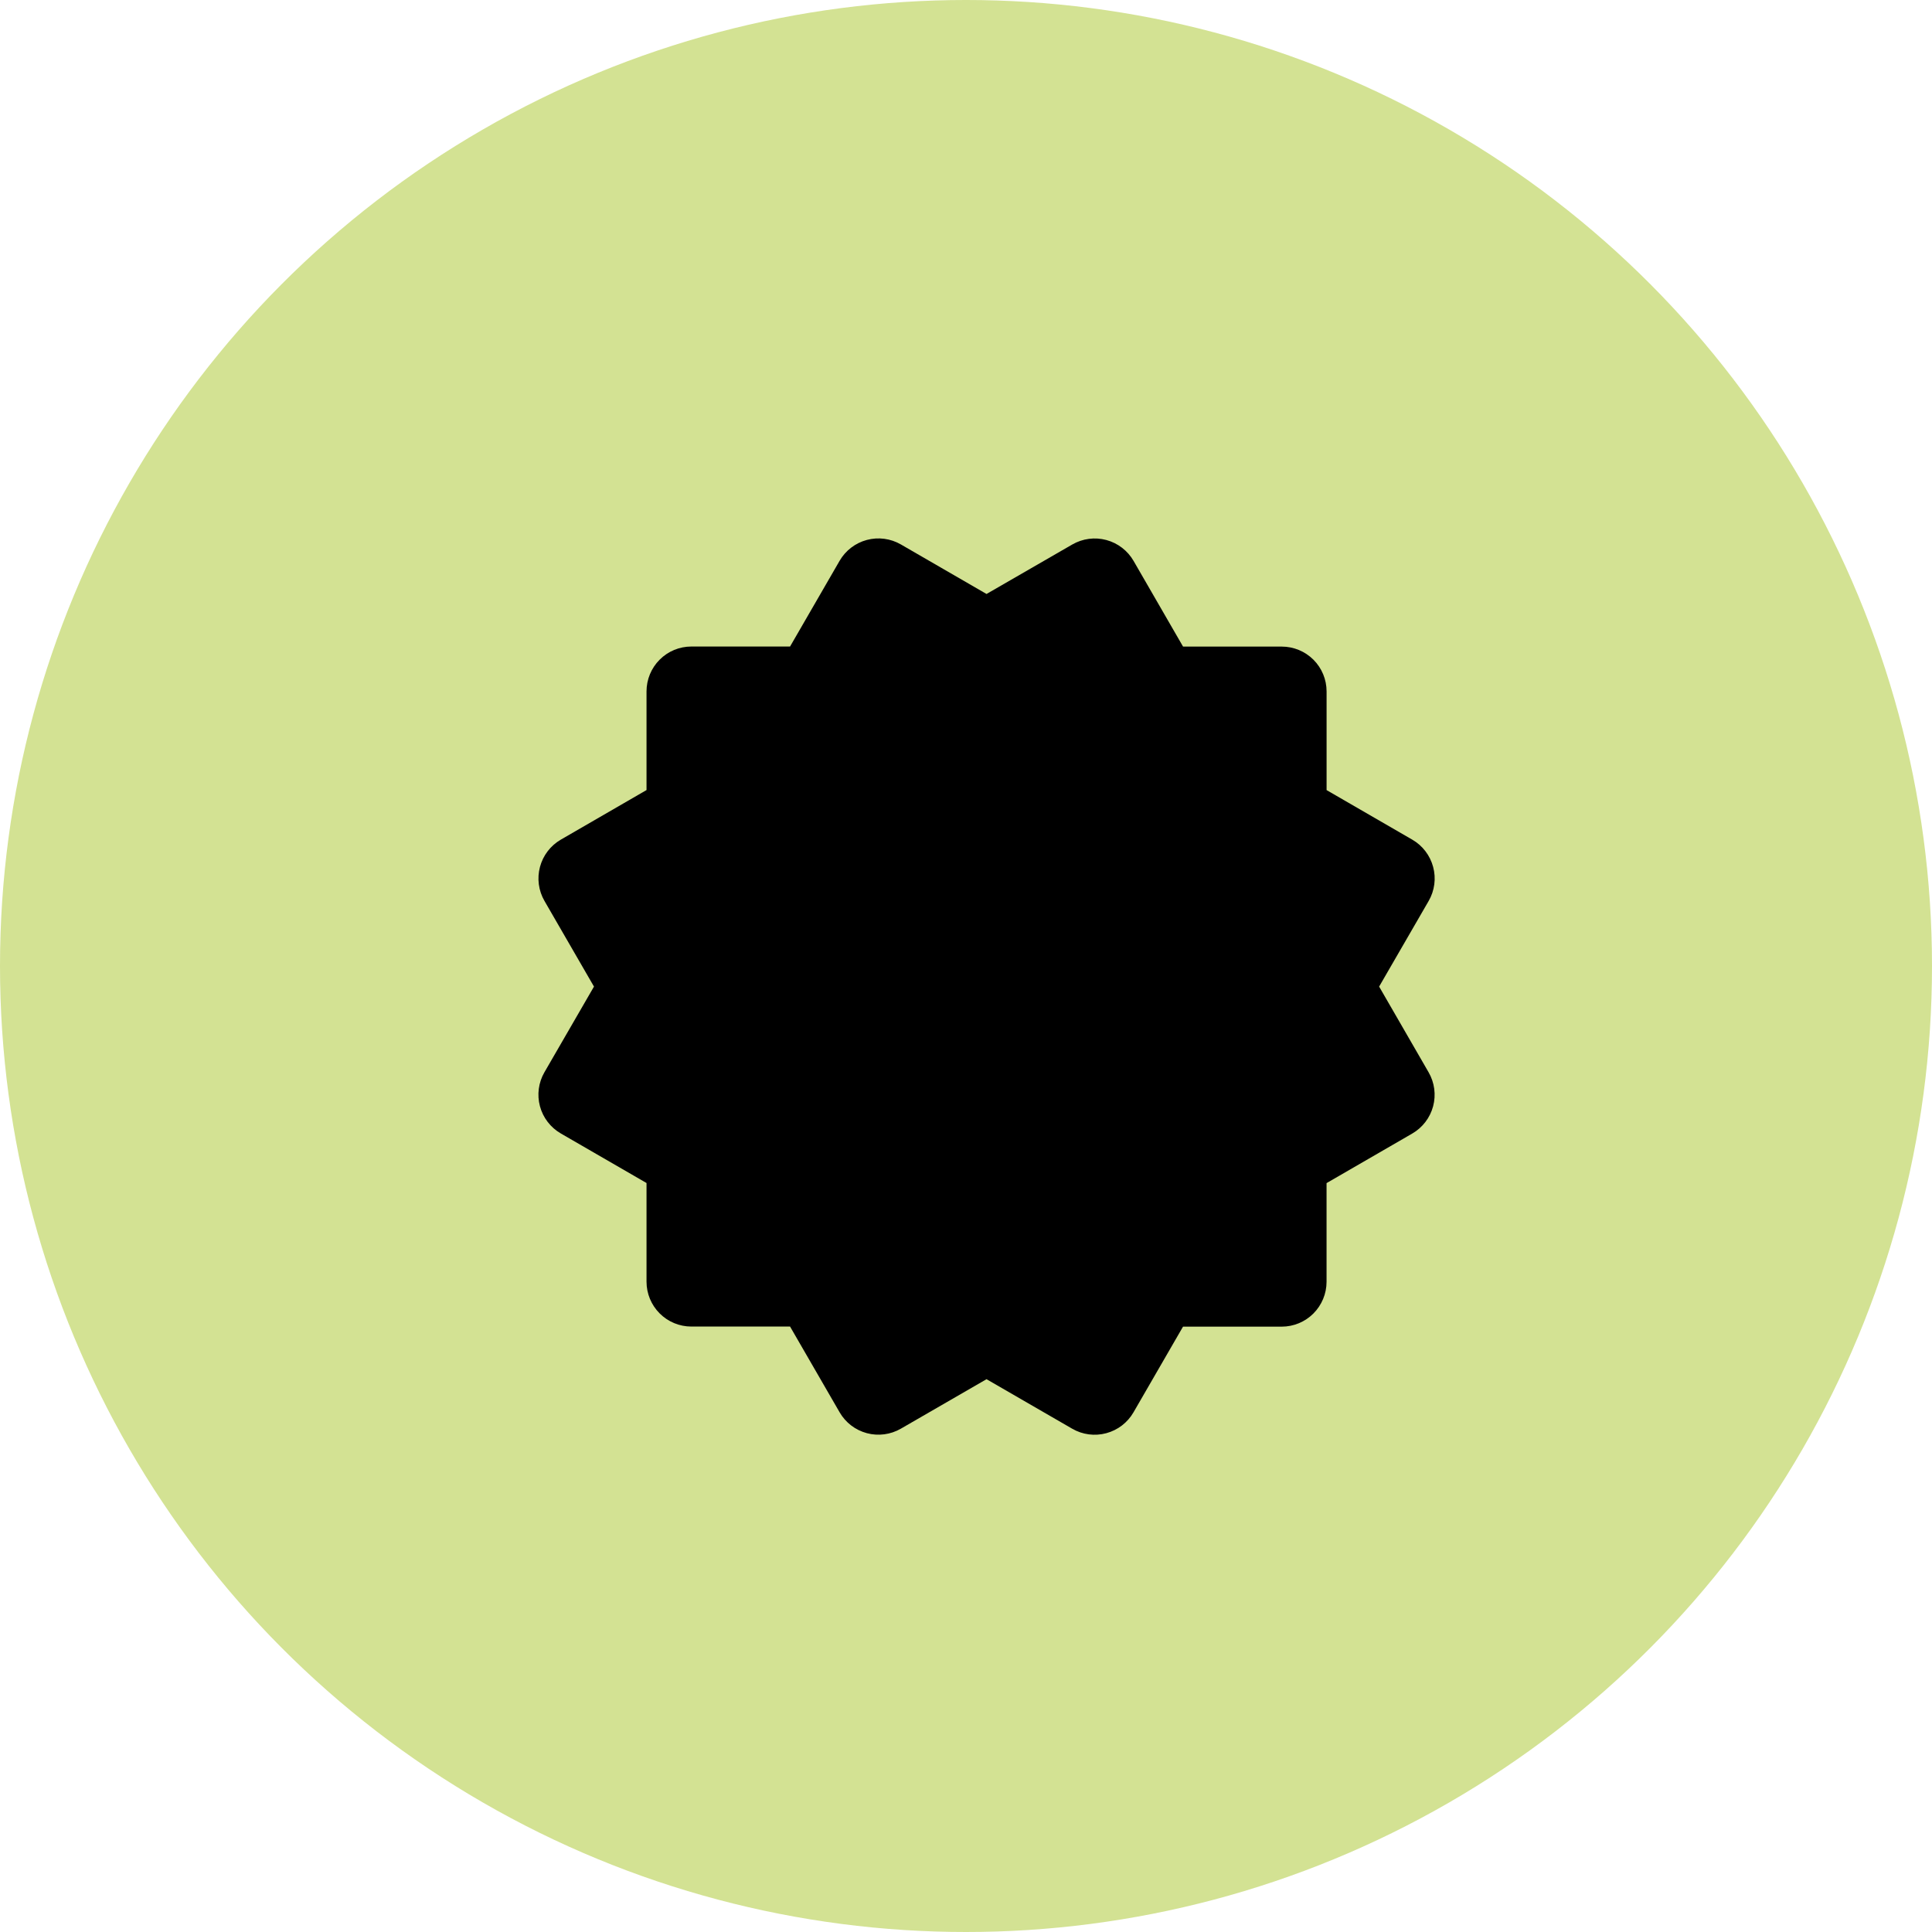 <svg width="61" height="61" viewBox="0 0 61 61" fill="none" xmlns="http://www.w3.org/2000/svg">
<circle cx="30.5" cy="30.5" r="30.5" fill="#D3E293"/>
<path d="M17.048 34.928C17.145 35.291 17.383 35.6 17.708 35.788L20.413 37.352V40.467C20.413 40.843 20.562 41.203 20.828 41.469C21.093 41.735 21.453 41.884 21.829 41.884H24.945L26.509 44.59C26.696 44.915 27.006 45.153 27.369 45.25C27.732 45.347 28.118 45.296 28.444 45.108L31.148 43.546L33.854 45.11C34.179 45.298 34.566 45.349 34.929 45.251C35.292 45.154 35.601 44.917 35.789 44.591L37.352 41.887H40.467C40.843 41.887 41.203 41.738 41.469 41.472C41.734 41.206 41.884 40.846 41.884 40.47V37.355L44.588 35.791C44.913 35.603 45.151 35.294 45.248 34.931C45.345 34.568 45.294 34.181 45.106 33.856L43.544 31.15L45.108 28.446C45.296 28.12 45.347 27.733 45.249 27.371C45.152 27.008 44.915 26.698 44.589 26.51L41.885 24.946V21.831C41.885 21.455 41.736 21.095 41.47 20.829C41.204 20.564 40.844 20.415 40.468 20.415H37.353L35.791 17.71C35.603 17.385 35.293 17.147 34.931 17.05C34.751 17.002 34.563 16.989 34.379 17.014C34.194 17.038 34.017 17.099 33.855 17.192L31.148 18.754L28.444 17.19C28.119 17.002 27.732 16.951 27.369 17.048C27.006 17.145 26.697 17.382 26.509 17.707L24.945 20.413H21.829C21.453 20.413 21.093 20.562 20.828 20.828C20.562 21.094 20.413 21.454 20.413 21.83V24.945L17.708 26.51C17.383 26.698 17.146 27.008 17.049 27.371C16.952 27.734 17.003 28.12 17.191 28.446L18.754 31.15L17.19 33.854C17.002 34.179 16.951 34.566 17.048 34.928Z" fill="black"/>
</svg>
